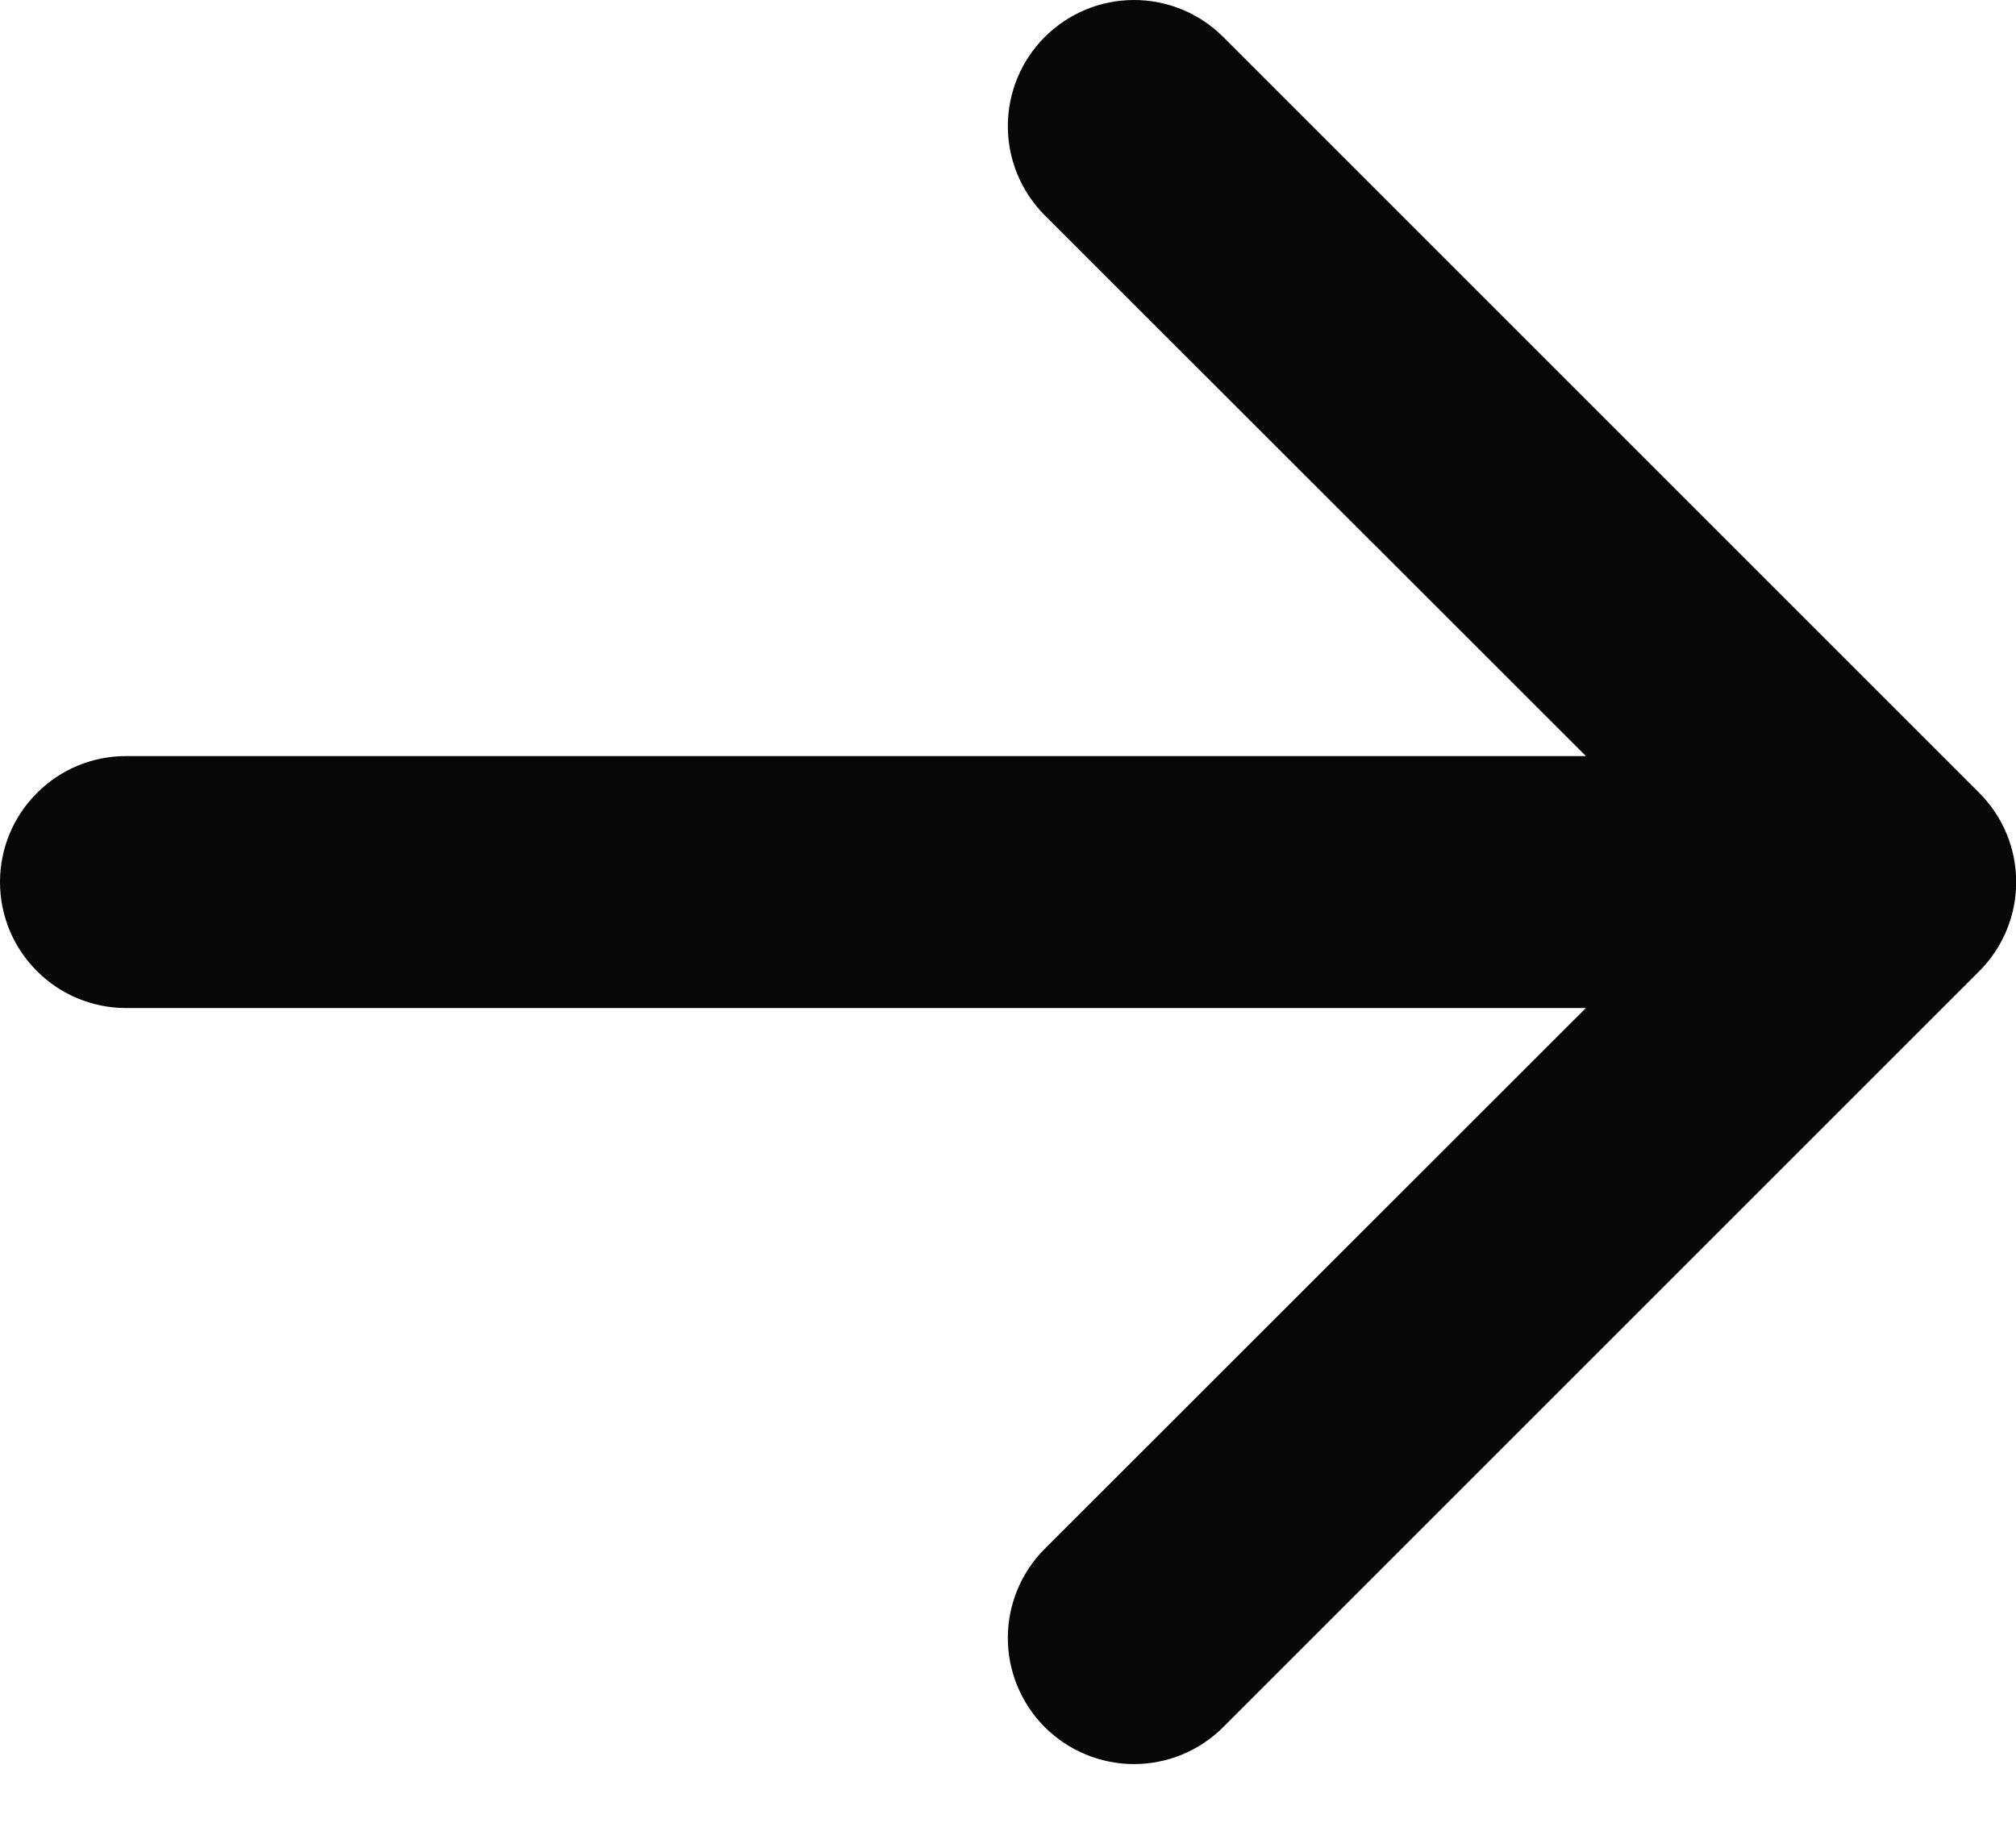 <svg width="12" height="11" viewBox="0 0 12 11" fill="none" xmlns="http://www.w3.org/2000/svg">
<path fill-rule="evenodd" clip-rule="evenodd" d="M0 5.251C0 5.052 0.079 4.861 0.22 4.721C0.36 4.58 0.551 4.501 0.75 4.501H9.44L6.219 1.282C6.078 1.141 5.999 0.95 5.999 0.751C5.999 0.552 6.078 0.361 6.219 0.22C6.36 0.079 6.551 0 6.75 0C6.949 0 7.14 0.079 7.281 0.22L11.781 4.72C11.851 4.79 11.906 4.872 11.944 4.963C11.982 5.055 12.001 5.152 12.001 5.251C12.001 5.35 11.982 5.447 11.944 5.538C11.906 5.63 11.851 5.712 11.781 5.782L7.281 10.282C7.14 10.423 6.949 10.502 6.75 10.502C6.551 10.502 6.36 10.423 6.219 10.282C6.078 10.141 5.999 9.95 5.999 9.751C5.999 9.552 6.078 9.361 6.219 9.22L9.44 6.001H0.75C0.551 6.001 0.36 5.922 0.22 5.781C0.079 5.641 0 5.45 0 5.251Z" fill="#070707"/>
</svg>
